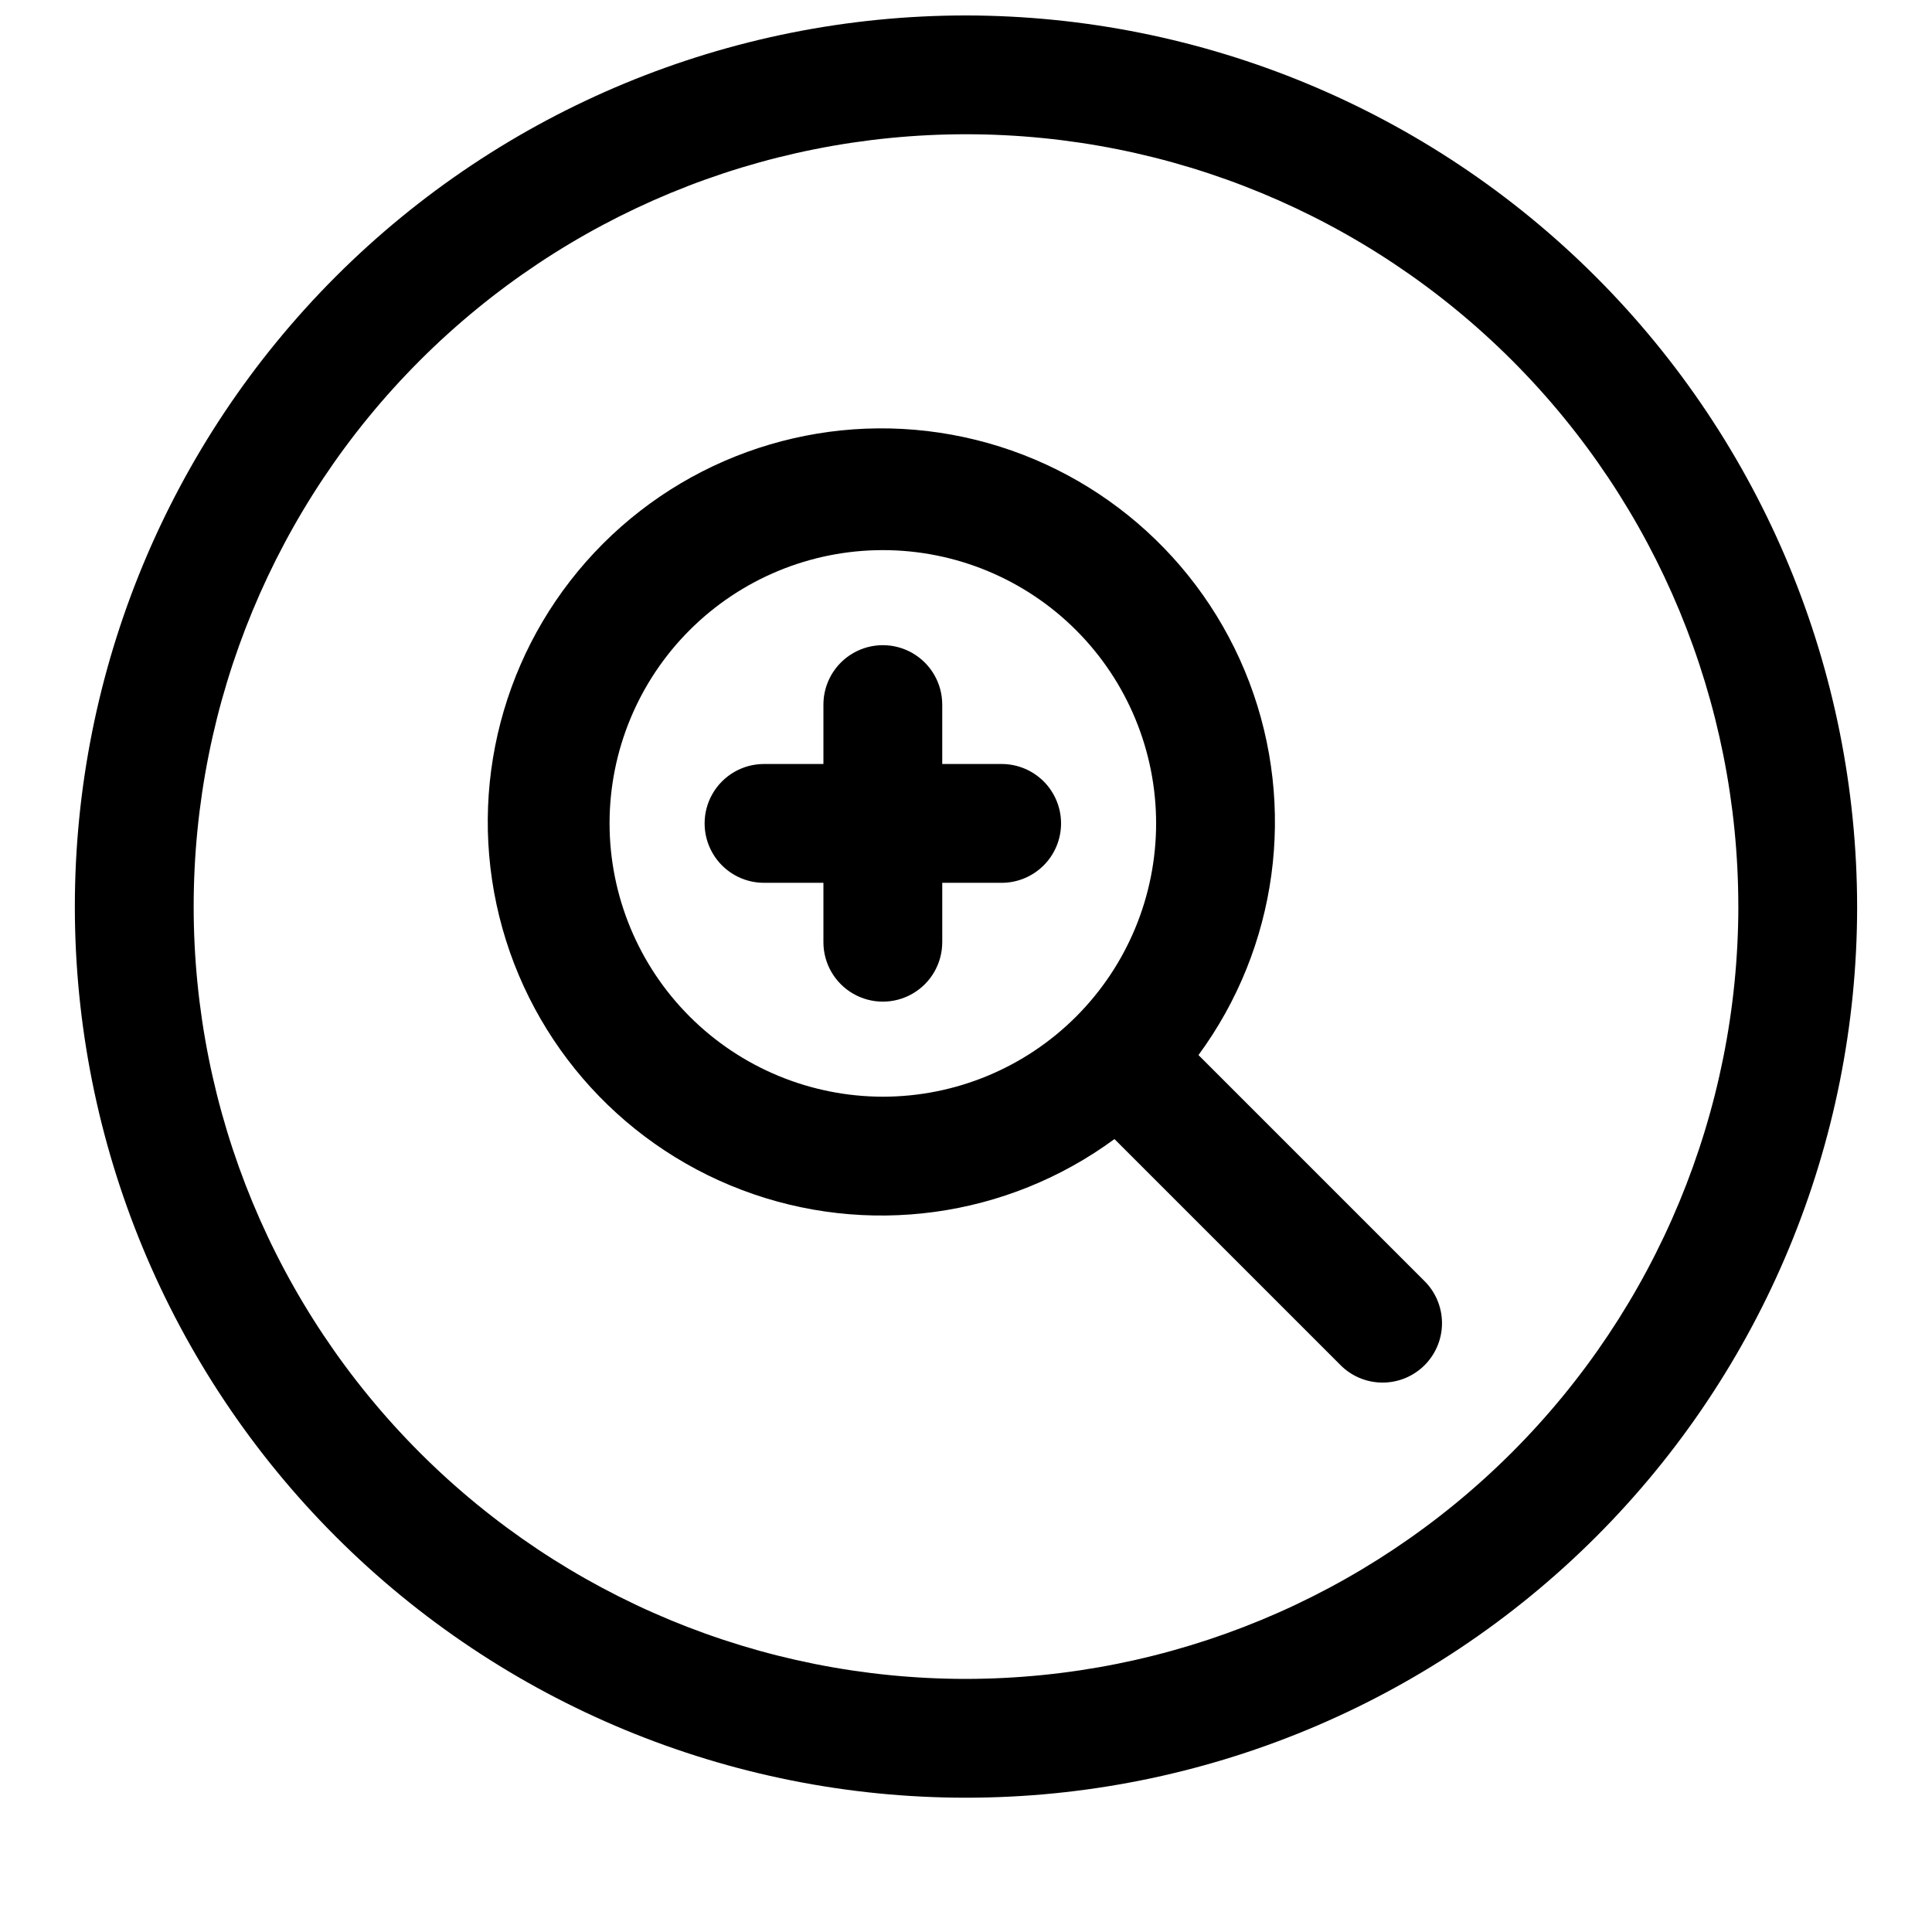 <?xml version="1.0" encoding="UTF-8"?>
<!-- Uploaded to: ICON Repo, www.svgrepo.com, Generator: ICON Repo Mixer Tools -->
<svg width="800px" height="800px" version="1.1" viewBox="144 144 512 512" xmlns="http://www.w3.org/2000/svg">
 <defs>
  <clipPath id="a">
   <path d="m163 148.09h474v472.91h-474z"/>
  </clipPath>
 </defs>
 <g clip-path="url(#a)">
  <path d="m425.19 362.21c0 4.176-1.656 8.184-4.609 11.133-2.953 2.953-6.957 4.613-11.133 4.613h-15.742v15.742h-0.004c0 5.625-3 10.824-7.871 13.637s-10.871 2.812-15.742 0c-4.871-2.812-7.875-8.012-7.875-13.637v-15.742h-15.742c-5.625 0-10.824-3-13.633-7.871-2.812-4.871-2.812-10.875 0-15.746 2.809-4.871 8.008-7.871 13.633-7.871h15.742v-15.742c0-5.625 3.004-10.824 7.875-13.637 4.871-2.812 10.871-2.812 15.742 0s7.871 8.012 7.871 13.637v15.742h15.746c4.176 0 8.18 1.66 11.133 4.609 2.953 2.953 4.609 6.961 4.609 11.133zm210.97 22.043c0 62.633-24.883 122.7-69.172 166.99-44.289 44.289-104.36 69.168-166.99 69.168-62.637 0-122.7-24.879-166.99-69.168-44.289-44.289-69.172-104.36-69.172-166.99 0-62.633 24.883-122.7 69.172-166.99 44.289-44.285 104.36-69.168 166.99-69.168 62.609 0.07 122.64 24.977 166.91 69.25 44.273 44.273 69.18 104.3 69.25 166.91zm-31.488 0c0-54.281-21.562-106.34-59.949-144.73-38.383-38.383-90.441-59.945-144.72-59.945-54.285 0-106.34 21.562-144.73 59.945-38.383 38.387-59.949 90.445-59.949 144.73s21.566 106.34 59.949 144.73c38.383 38.383 90.441 59.945 144.73 59.945 54.262-0.059 106.29-21.641 144.66-60.012 38.371-38.371 59.953-90.395 60.016-144.66zm-83.332 99.078h-0.004c3.039 2.934 4.769 6.965 4.809 11.188 0.035 4.223-1.625 8.285-4.613 11.27-2.984 2.984-7.043 4.648-11.27 4.609-4.223-0.035-8.254-1.766-11.188-4.805l-59.73-59.73c-28.512 20.961-65.711 26.035-98.793 13.473-33.086-12.559-57.547-41.035-64.969-75.637-7.422-34.602 3.207-70.605 28.23-95.629 25.023-25.023 61.027-35.652 95.629-28.23 34.602 7.422 63.082 31.879 75.641 64.965 12.559 33.086 7.484 70.281-13.473 98.797zm-143.38-48.695c19.207 0 37.629-7.633 51.211-21.215s21.211-32 21.211-51.211c0-19.207-7.629-37.625-21.211-51.207-13.582-13.582-32.004-21.215-51.211-21.215s-37.629 7.633-51.211 21.215c-13.582 13.582-21.211 32-21.211 51.207 0.02 19.203 7.656 37.609 21.234 51.188 13.578 13.578 31.984 21.215 51.188 21.238z"/>
 </g>
</svg>